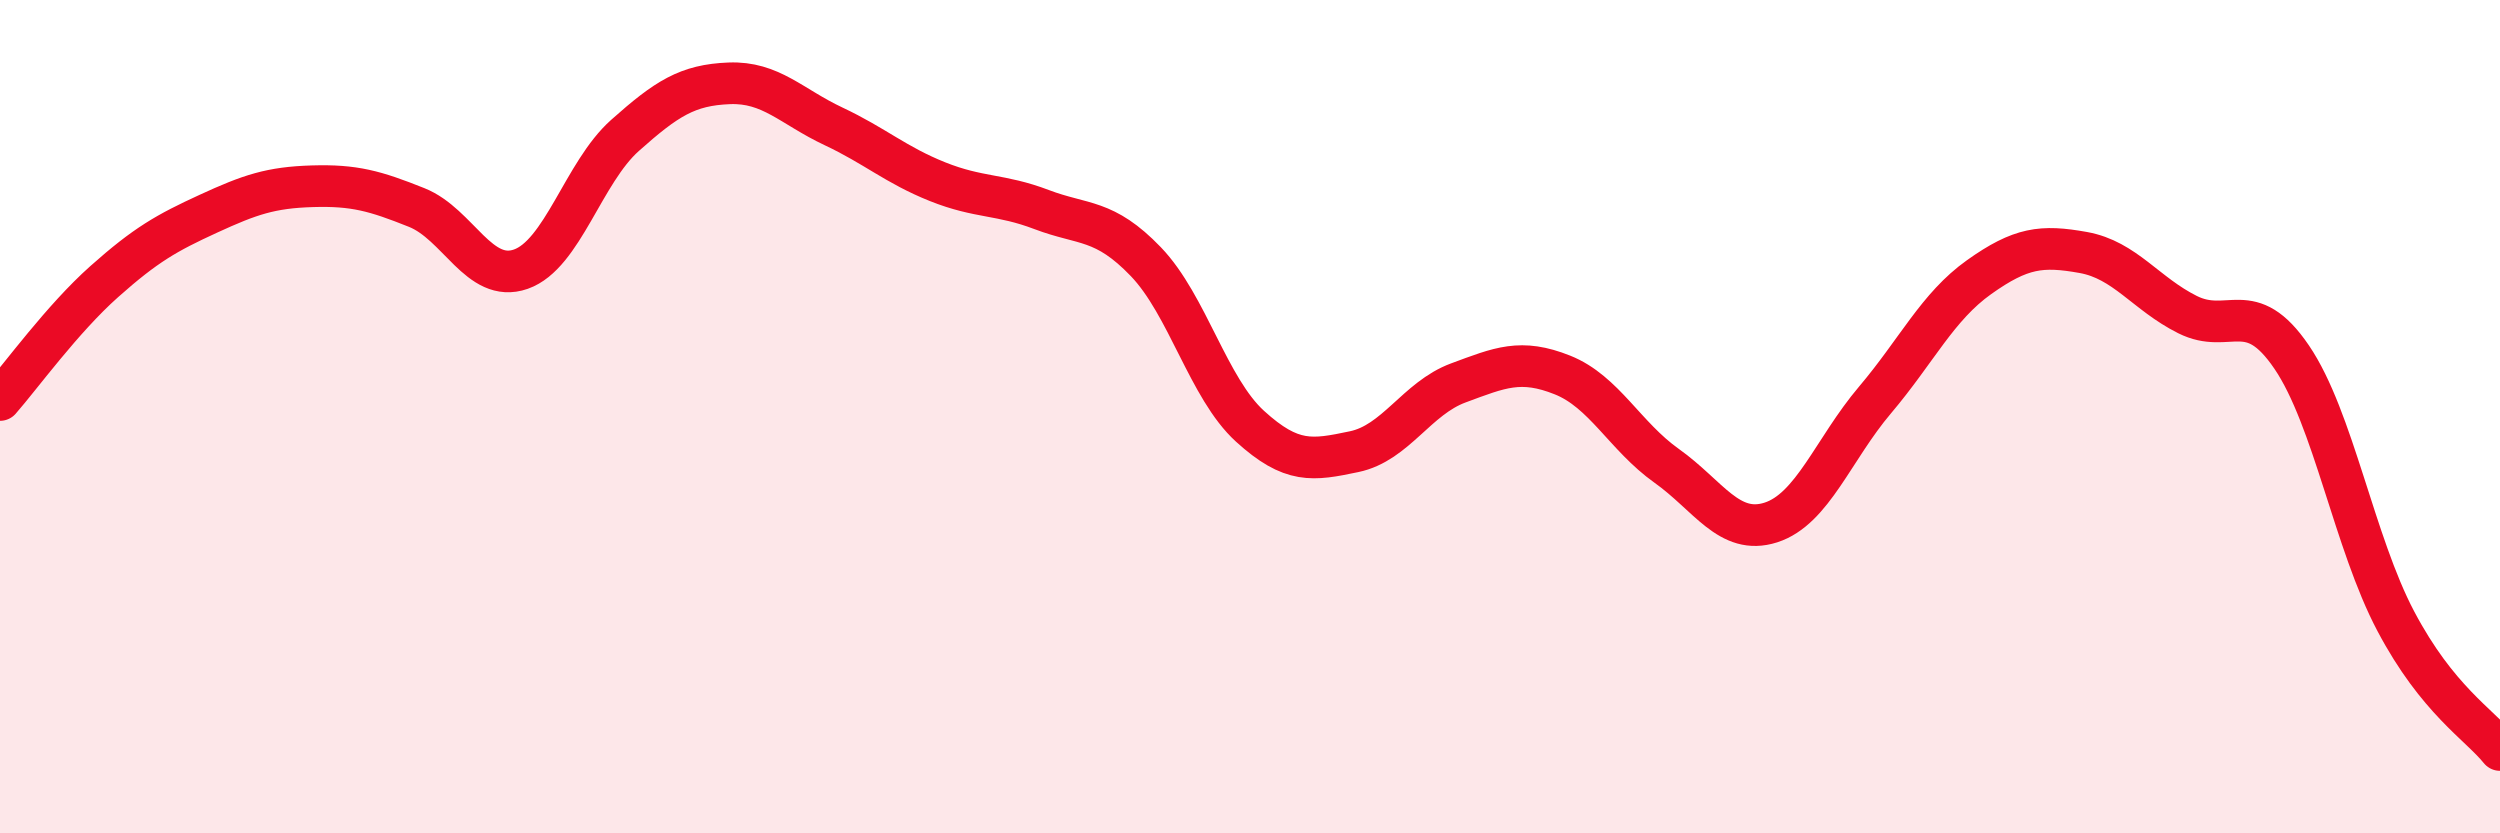 
    <svg width="60" height="20" viewBox="0 0 60 20" xmlns="http://www.w3.org/2000/svg">
      <path
        d="M 0,9.6 C 0.5,9.03 1.5,7.65 2.5,6.76 C 3.5,5.87 4,5.59 5,5.13 C 6,4.67 6.5,4.5 7.5,4.47 C 8.5,4.44 9,4.58 10,4.98 C 11,5.38 11.5,6.81 12.5,6.46 C 13.5,6.11 14,4.14 15,3.25 C 16,2.36 16.5,2.04 17.5,2 C 18.5,1.96 19,2.56 20,3.03 C 21,3.5 21.5,3.96 22.5,4.36 C 23.5,4.76 24,4.65 25,5.03 C 26,5.41 26.5,5.24 27.5,6.28 C 28.5,7.32 29,9.32 30,10.23 C 31,11.14 31.5,11.05 32.5,10.84 C 33.5,10.63 34,9.56 35,9.19 C 36,8.82 36.5,8.6 37.5,9 C 38.5,9.4 39,10.47 40,11.18 C 41,11.89 41.5,12.86 42.5,12.54 C 43.5,12.22 44,10.78 45,9.6 C 46,8.42 46.5,7.36 47.5,6.65 C 48.5,5.94 49,5.88 50,6.06 C 51,6.24 51.5,7.05 52.5,7.55 C 53.5,8.05 54,7.1 55,8.57 C 56,10.04 56.5,13.02 57.5,14.91 C 58.5,16.8 59.5,17.38 60,18L60 20L0 20Z"
        fill="#EB0A25"
        opacity="0.1"
        stroke-linecap="round"
        stroke-linejoin="round"
      />
      <path
        d="M 0,9.6 C 0.5,9.03 1.5,7.65 2.5,6.76 C 3.5,5.87 4,5.59 5,5.13 C 6,4.67 6.5,4.5 7.5,4.47 C 8.5,4.44 9,4.58 10,4.98 C 11,5.38 11.5,6.81 12.5,6.46 C 13.5,6.11 14,4.14 15,3.25 C 16,2.36 16.5,2.04 17.5,2 C 18.5,1.96 19,2.56 20,3.03 C 21,3.5 21.5,3.96 22.5,4.36 C 23.5,4.76 24,4.65 25,5.03 C 26,5.41 26.5,5.24 27.5,6.28 C 28.5,7.32 29,9.32 30,10.23 C 31,11.14 31.5,11.05 32.5,10.84 C 33.5,10.63 34,9.56 35,9.19 C 36,8.82 36.5,8.6 37.5,9 C 38.5,9.4 39,10.47 40,11.18 C 41,11.89 41.5,12.86 42.5,12.54 C 43.5,12.22 44,10.78 45,9.6 C 46,8.42 46.5,7.36 47.5,6.65 C 48.5,5.94 49,5.88 50,6.06 C 51,6.24 51.5,7.05 52.5,7.55 C 53.5,8.05 54,7.1 55,8.57 C 56,10.04 56.5,13.02 57.5,14.91 C 58.5,16.8 59.5,17.38 60,18"
        stroke="#EB0A25"
        stroke-width="1"
        fill="none"
        stroke-linecap="round"
        stroke-linejoin="round"
      />
    </svg>
  